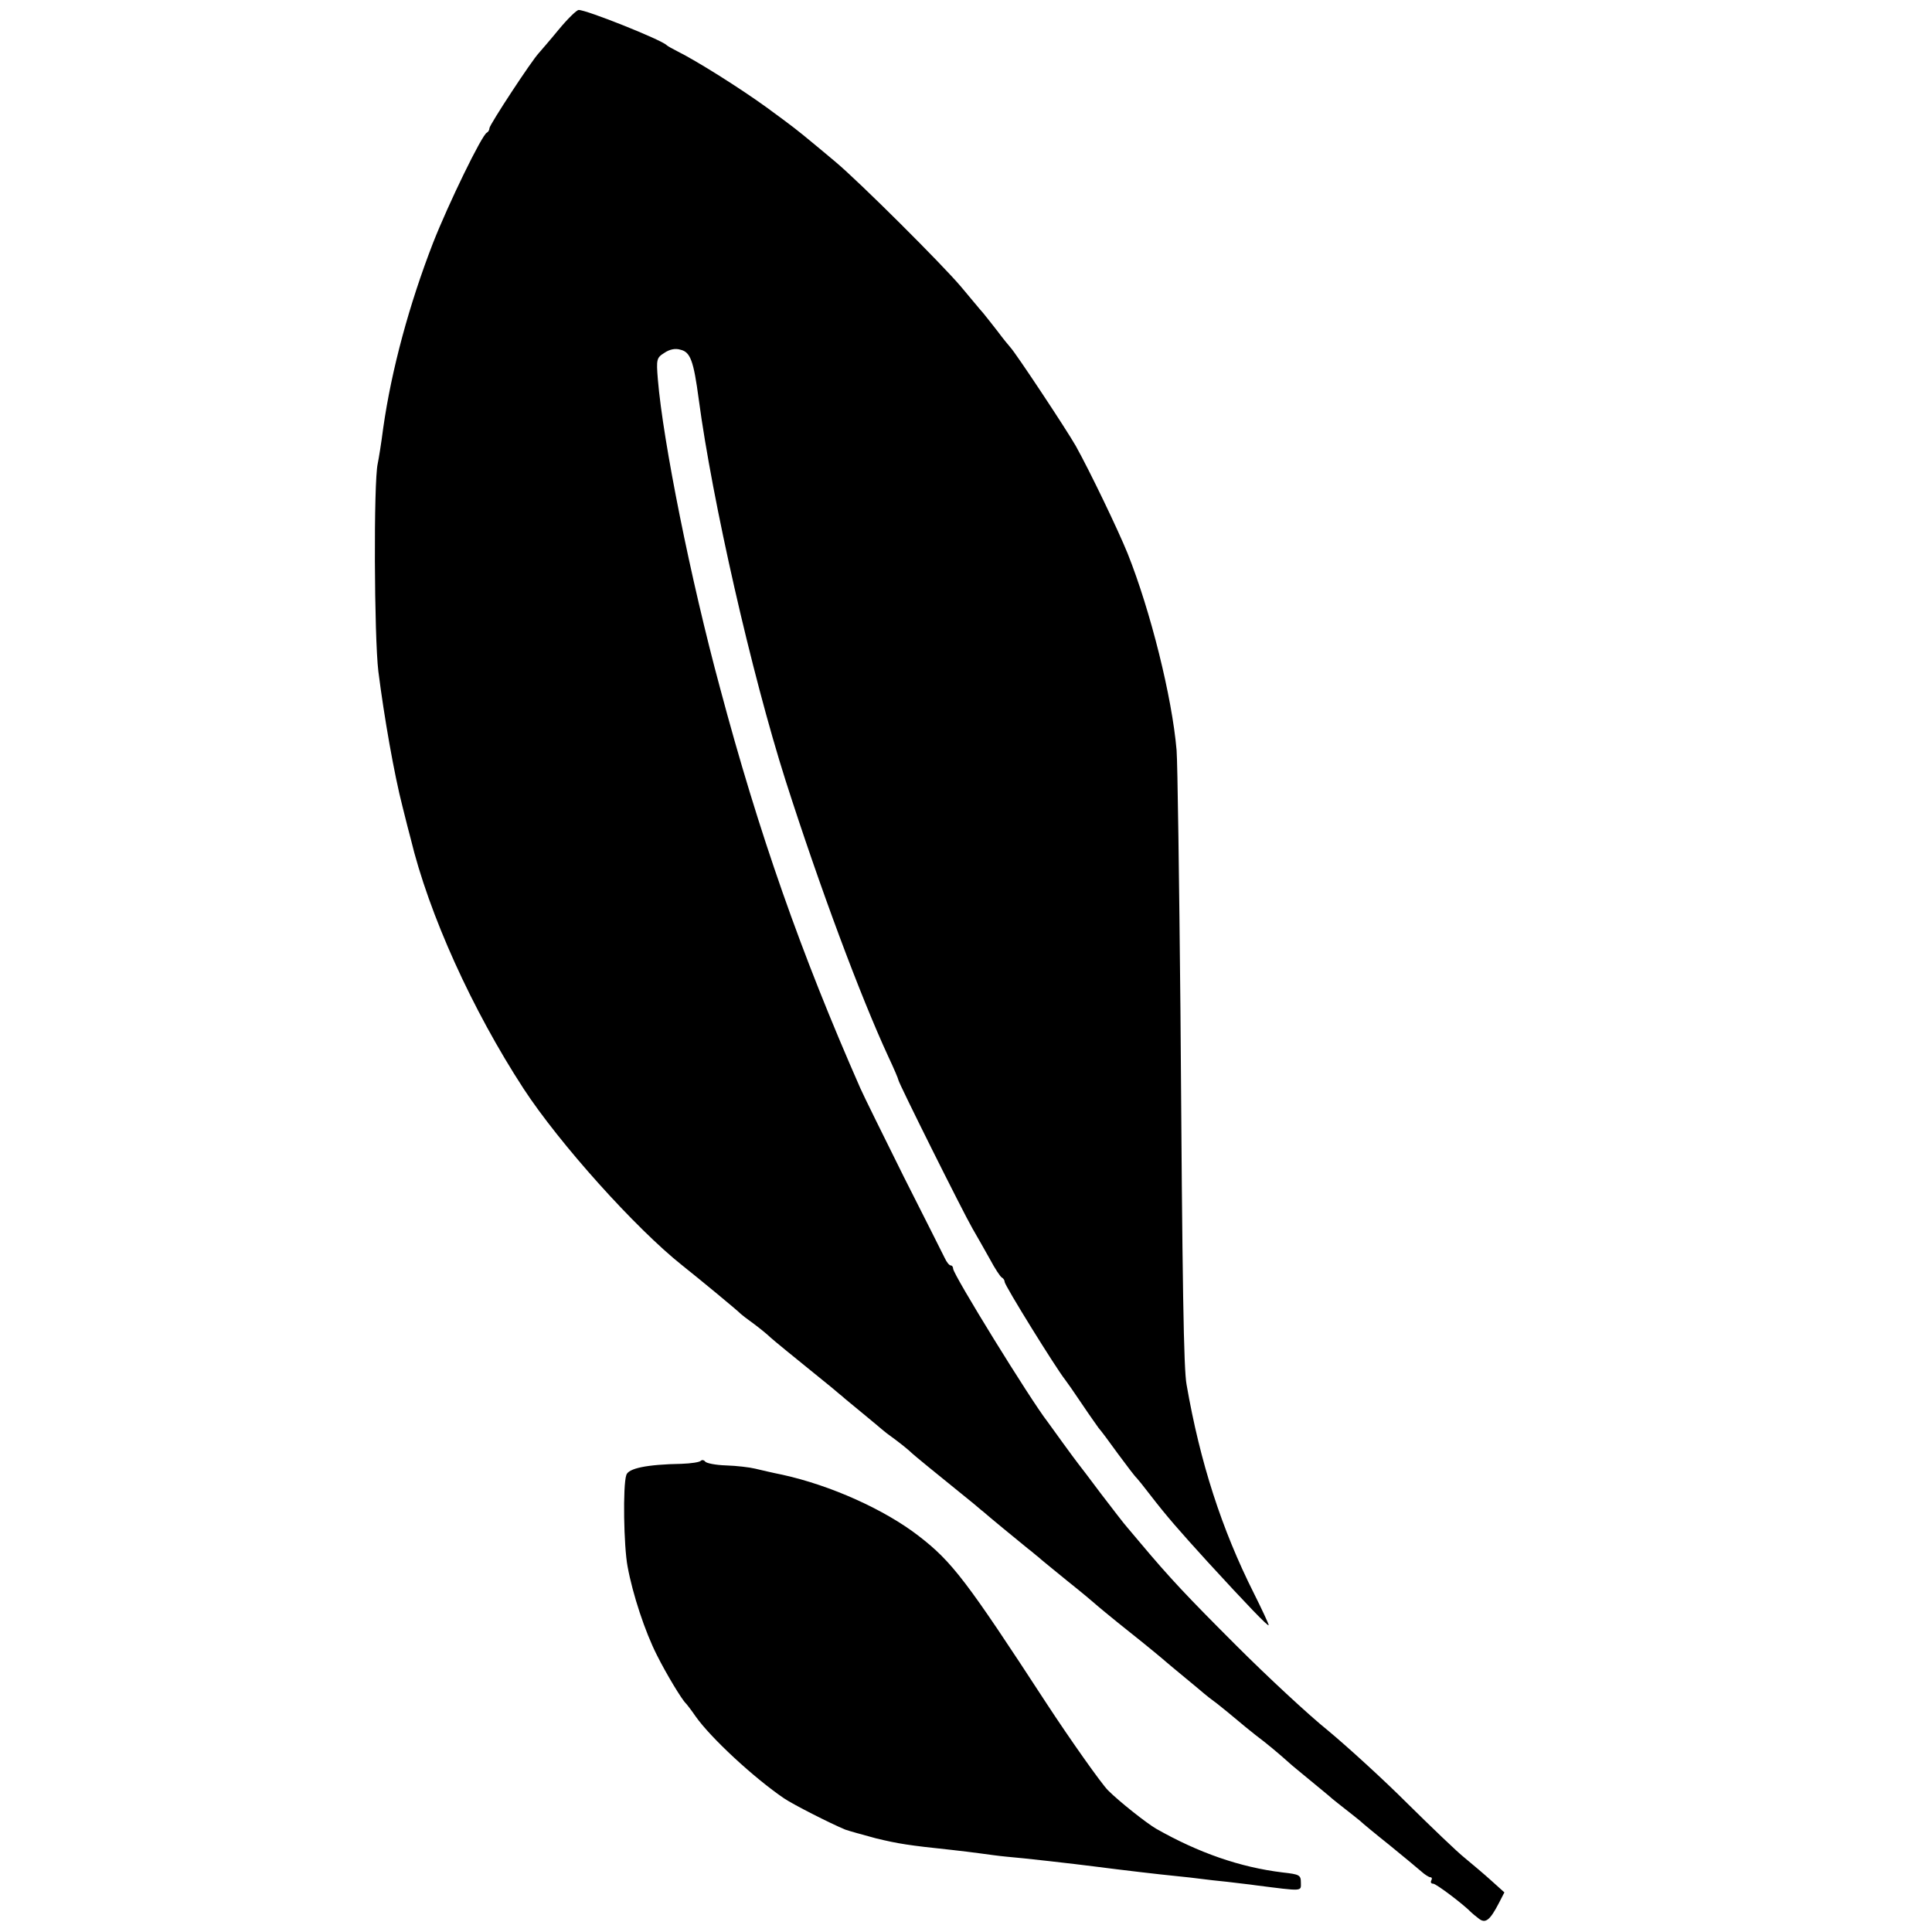 <svg version="1" xmlns="http://www.w3.org/2000/svg" width="800" height="800" viewBox="0 0 600 600"><path d="M173.5 9.2c-2.7 3.3-5.5 6.5-6.1 7.2-2.3 2.4-15.4 22.4-15.4 23.4 0 .6-.4 1.2-.8 1.4-1.5.6-11.9 22-16.7 34.2-7.4 19.1-12.9 39.3-15.5 57.6-.6 4.7-1.4 9.6-1.7 11-1.3 5.7-1.1 53.7.2 64.5 1.8 14.2 4.9 31.9 7.5 42 1.1 4.4 2.2 8.8 2.5 9.8 5.7 23.7 19.2 53.4 35.1 77.8 11.1 17 34.8 43.4 49.3 54.9 5.3 4.2 17.4 14.2 18.1 15 .3.3 2.1 1.7 4.2 3.2 2 1.5 4.2 3.3 5 4.1 1.1 1 6.1 5.1 19.2 15.7 1 .8 2.3 2 3 2.5.6.6 3.6 3 6.6 5.5 3 2.5 5.7 4.7 6 5 .3.3 2.1 1.7 4.2 3.2 2 1.5 4.2 3.3 5 4.1 1.1 1 6.1 5.1 19.2 15.7 1 .8 2.3 2 3 2.5 1.2 1.1 10.8 9 13.9 11.5 1.1.8 2.4 2 3.1 2.5.6.6 4.7 3.9 9.1 7.5 4.4 3.5 8.2 6.7 8.5 7 .3.3 5.2 4.4 11 9s10.7 8.7 11 9c.3.3 3 2.5 6 5s5.7 4.7 6 5c.3.3 2.1 1.7 4 3.1 1.9 1.5 4.6 3.7 6 4.9 1.4 1.2 4.1 3.4 6 4.9 3.1 2.3 7.3 5.8 10.4 8.6.6.6 3.6 3 6.6 5.5 3 2.5 6 4.9 6.6 5.5.6.5 2.6 2.1 4.4 3.5 1.8 1.4 3.8 3 4.4 3.5.6.6 4.7 4 9.1 7.5 4.4 3.6 8.9 7.3 9.9 8.2 1.1 1 2.4 1.8 2.8 1.8.5 0 .6.4.3 1-.3.5-.1 1 .6 1 .9 0 9.4 6.4 11.9 9 .3.3 1.3 1.1 2.2 1.8 2.1 1.7 3.5.6 6.3-4.8l1.7-3.3-4-3.6c-2.2-2-6-5.2-8.3-7.1-2.4-1.9-10.4-9.6-17.9-17-7.4-7.4-18.5-17.5-24.5-22.5-6.1-4.9-18.9-16.8-28.6-26.5-15.3-15.3-20.5-20.8-29.9-32-1.2-1.4-2.9-3.4-3.8-4.5-1-1.1-4.6-5.8-8.2-10.5-3.5-4.7-6.8-9-7.2-9.5-.5-.6-2.6-3.5-4.8-6.5-2.2-3-4.3-6-4.7-6.5-5.3-6.8-29.3-45.7-29.3-47.5 0-.5-.3-1-.7-1-.5 0-1.3-1-1.9-2.3-.6-1.2-6.3-12.6-12.7-25.2-6.3-12.7-12.4-25-13.5-27.5-18.4-41.8-31.5-79-43.6-124.4-9.1-33.6-17.7-76.5-19.3-95.8-.5-6.2-.4-6.7 2-8.2 1.6-1.1 3.4-1.5 5-1 3.1.7 4.1 3.4 5.7 15.4 4.2 31.5 16.4 85.2 27 118.5 10.6 33.1 23.2 66.9 31.9 85.7 1.7 3.6 3.1 6.9 3.1 7.2 0 .8 20 40.9 23 46.1 1.3 2.2 3.7 6.5 5.4 9.5 1.6 3 3.3 5.6 3.8 5.8.4.2.8.8.8 1.3 0 1.1 16 26.9 18.8 30.4.4.5 2.8 3.9 5.2 7.5 2.4 3.6 4.8 6.9 5.2 7.5.5.5 3.2 4.1 6 8 2.8 3.8 5.4 7.2 5.8 7.5.3.3 2.1 2.5 4 5 5.4 7 9 11.1 18 21 12.1 13.2 19 20.4 19 19.7 0-.4-2.1-4.9-4.6-9.9-10-19.9-16.7-40.6-20.9-64.8-.9-4.8-1.3-29.3-1.9-116-.4-41-.9-77.4-1.2-81-1.4-16.5-8.1-43.3-15.2-61.1-3-7.4-11.7-25.5-16.1-33.4-2.9-5.1-18.6-28.8-20.3-30.6-.7-.8-2.5-3-3.9-4.9-1.5-1.9-3.5-4.5-4.5-5.7-1.1-1.2-4.1-4.9-6.9-8.2-5.8-6.9-31.7-32.7-39-38.8-2.7-2.3-6-5-7.2-6-4.7-3.9-6.1-5-14.3-11-8.3-6-21.5-14.3-27.5-17.3-1.6-.8-3.2-1.7-3.5-2-1.7-1.7-25-11-27.3-10.9-.6 0-3.4 2.7-6.2 6.1zM217.6 453.7c-.4.4-3 .8-5.9.9-10.9.2-16.6 1.4-17.2 3.5-1.1 3.3-.8 22.1.4 28.4 1.6 8.7 5.4 20.2 9.1 27.5 3 6 7.8 13.9 9 15 .3.3 1.7 2.1 3 4 4.7 6.7 18.1 19.1 27.5 25.5 2.8 1.9 14.4 7.8 19 9.7 1.1.4 5.4 1.6 9.5 2.7 7 1.7 10.2 2.2 23.5 3.6 2.8.3 6.8.8 9 1.1 2.2.3 5.8.8 8 1 5 .4 21.6 2.3 27 3 9.3 1.2 20.4 2.5 25.5 3 3 .3 6.6.7 8 .9 1.4.2 5 .6 8 .9 3 .4 7.1.8 9 1.1 14.9 1.9 14 1.9 14-.8 0-2.4-.4-2.6-5.7-3.2-13.2-1.6-26.1-6.1-39.3-13.6-2.9-1.7-11.3-8.3-14.9-11.9-2-2-11.5-15.4-19.1-27-24.7-37.9-29.3-44-39.7-52-10.6-8.2-27.3-15.7-42.3-19-3-.6-6.8-1.5-8.5-1.9-1.6-.4-5.7-.9-9-1-3.3-.1-6.2-.7-6.5-1.2-.4-.5-1-.6-1.4-.2z"/></svg>